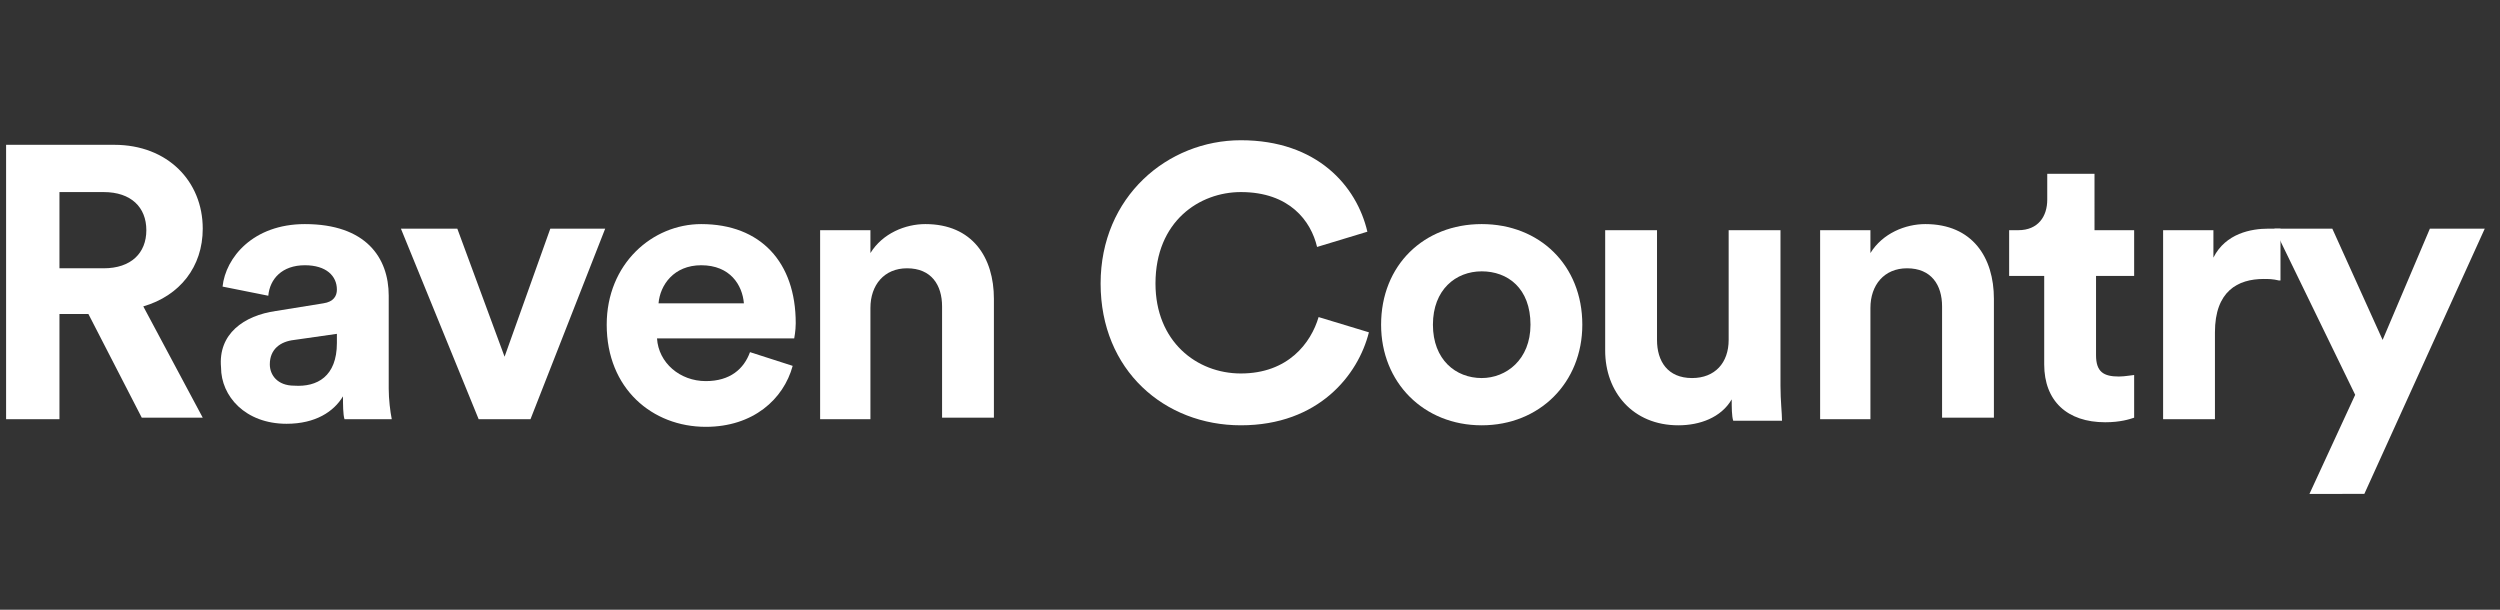 <?xml version="1.0" encoding="utf-8"?>
<!-- Generator: Adobe Illustrator 28.3.0, SVG Export Plug-In . SVG Version: 6.00 Build 0)  -->
<svg version="1.1" id="Layer_1" xmlns="http://www.w3.org/2000/svg" xmlns:xlink="http://www.w3.org/1999/xlink" x="0px" y="0px"
	 viewBox="0 0 164 40" style="enable-background:new 0 0 164 40;" xml:space="preserve">
<rect x="0" y="0" width="164" height="40" fill="#333333" stroke="none"/>
<style type="text/css">
	.st0{fill:#FFFFFF;}
</style>
<g>
	<g>
		<path class="st0" d="M5.8,20.6H3.9v6.9H0.4v-18h7.1c3.5,0,5.8,2.4,5.8,5.5c0,2.5-1.5,4.4-3.9,5.1l3.9,7.3H9.3L5.8,20.6z M6.8,17.6
			c1.8,0,2.8-1,2.8-2.5c0-1.5-1-2.5-2.8-2.5H3.9v5H6.8z"/>
		<path class="st0" d="M18.1,20.4l3.1-0.5c0.7-0.1,0.9-0.5,0.9-0.9c0-0.9-0.7-1.6-2.1-1.6c-1.5,0-2.3,0.9-2.4,2l-3-0.6
			c0.2-1.9,2-4.1,5.4-4.1c4,0,5.5,2.2,5.5,4.7v6.1c0,0.7,0.1,1.5,0.2,2h-3.1c-0.1-0.3-0.1-1-0.1-1.5c-0.6,1-1.8,1.8-3.7,1.8
			c-2.7,0-4.3-1.8-4.3-3.7C14.3,21.9,16,20.7,18.1,20.4z M22.1,22.5v-0.6l-2.8,0.4c-0.9,0.1-1.6,0.6-1.6,1.6c0,0.7,0.5,1.4,1.6,1.4
			C20.8,25.4,22.1,24.7,22.1,22.5z"/>
		<path class="st0" d="M34.8,27.5h-3.4l-5.1-12.5H30l3.1,8.4l3-8.4h3.6L34.8,27.5z"/>
		<path class="st0" d="M52,24c-0.6,2.2-2.6,4-5.7,4c-3.5,0-6.5-2.5-6.5-6.7c0-4,3-6.6,6.2-6.6c3.9,0,6.2,2.5,6.2,6.5
			c0,0.5-0.1,1-0.1,1h-9c0.1,1.6,1.5,2.8,3.2,2.8c1.6,0,2.5-0.8,2.9-1.9L52,24z M48.8,19.9c-0.1-1.2-0.9-2.5-2.8-2.5
			c-1.8,0-2.7,1.3-2.8,2.5H48.8z"/>
		<path class="st0" d="M57.2,27.5h-3.4V15.1h3.3v1.5c0.8-1.3,2.3-1.9,3.6-1.9c3.1,0,4.5,2.2,4.5,4.9v7.8h-3.4v-7.3
			c0-1.4-0.7-2.5-2.3-2.5c-1.5,0-2.4,1.1-2.4,2.6V27.5z"/>
		<path class="st0" d="M72.2,18.6c0-5.7,4.4-9.4,9.2-9.4c5,0,7.6,3,8.3,6l-3.3,1c-0.4-1.7-1.8-3.6-5-3.6c-2.7,0-5.6,1.9-5.6,6
			c0,3.8,2.7,5.9,5.6,5.9c3.1,0,4.6-2,5.1-3.7l3.3,1c-0.7,2.8-3.3,6.1-8.4,6.1C76.4,27.9,72.2,24.3,72.2,18.6z"/>
		<path class="st0" d="M103.8,21.3c0,3.8-2.8,6.6-6.6,6.6s-6.6-2.8-6.6-6.6c0-3.9,2.8-6.6,6.6-6.6S103.8,17.4,103.8,21.3z
			 M100.4,21.3c0-2.4-1.5-3.5-3.2-3.5c-1.7,0-3.2,1.2-3.2,3.5c0,2.3,1.5,3.5,3.2,3.5C98.8,24.8,100.4,23.6,100.4,21.3z"/>
		<path class="st0" d="M113.6,26.2c-0.7,1.2-2.1,1.7-3.5,1.7c-3,0-4.8-2.2-4.8-4.9v-7.9h3.4v7.2c0,1.4,0.7,2.5,2.3,2.5
			c1.5,0,2.4-1,2.4-2.5v-7.2h3.4v10.2c0,1,0.1,1.8,0.1,2.3h-3.2C113.6,27.3,113.6,26.7,113.6,26.2z"/>
		<path class="st0" d="M122.8,27.5h-3.4V15.1h3.3v1.5c0.8-1.3,2.3-1.9,3.6-1.9c3.1,0,4.5,2.2,4.5,4.9v7.8h-3.4v-7.3
			c0-1.4-0.7-2.5-2.3-2.5c-1.5,0-2.4,1.1-2.4,2.6V27.5z"/>
		<path class="st0" d="M137.5,15.1h2.5v3h-2.5v5.2c0,1.1,0.5,1.4,1.5,1.4c0.4,0,0.9-0.1,1-0.1v2.8c-0.3,0.1-0.9,0.3-1.9,0.3
			c-2.5,0-4-1.4-4-3.8v-5.8h-2.3v-3h0.6c1.3,0,1.9-0.9,1.9-2v-1.7h3.1V15.1z"/>
		<path class="st0" d="M149.5,18.4c-0.4-0.1-0.7-0.1-1-0.1c-1.7,0-3.2,0.8-3.2,3.5v5.7h-3.4V15.1h3.3v1.8c0.8-1.6,2.5-1.9,3.6-1.9
			c0.3,0,0.5,0,0.8,0V18.4z"/>
		<path class="st0" d="M151.5,32.4l3-6.5l-5.3-10.9h3.8l3.3,7.3l3.1-7.3h3.6l-7.9,17.4H151.5z"/>
	</g>
</g>
</svg>
